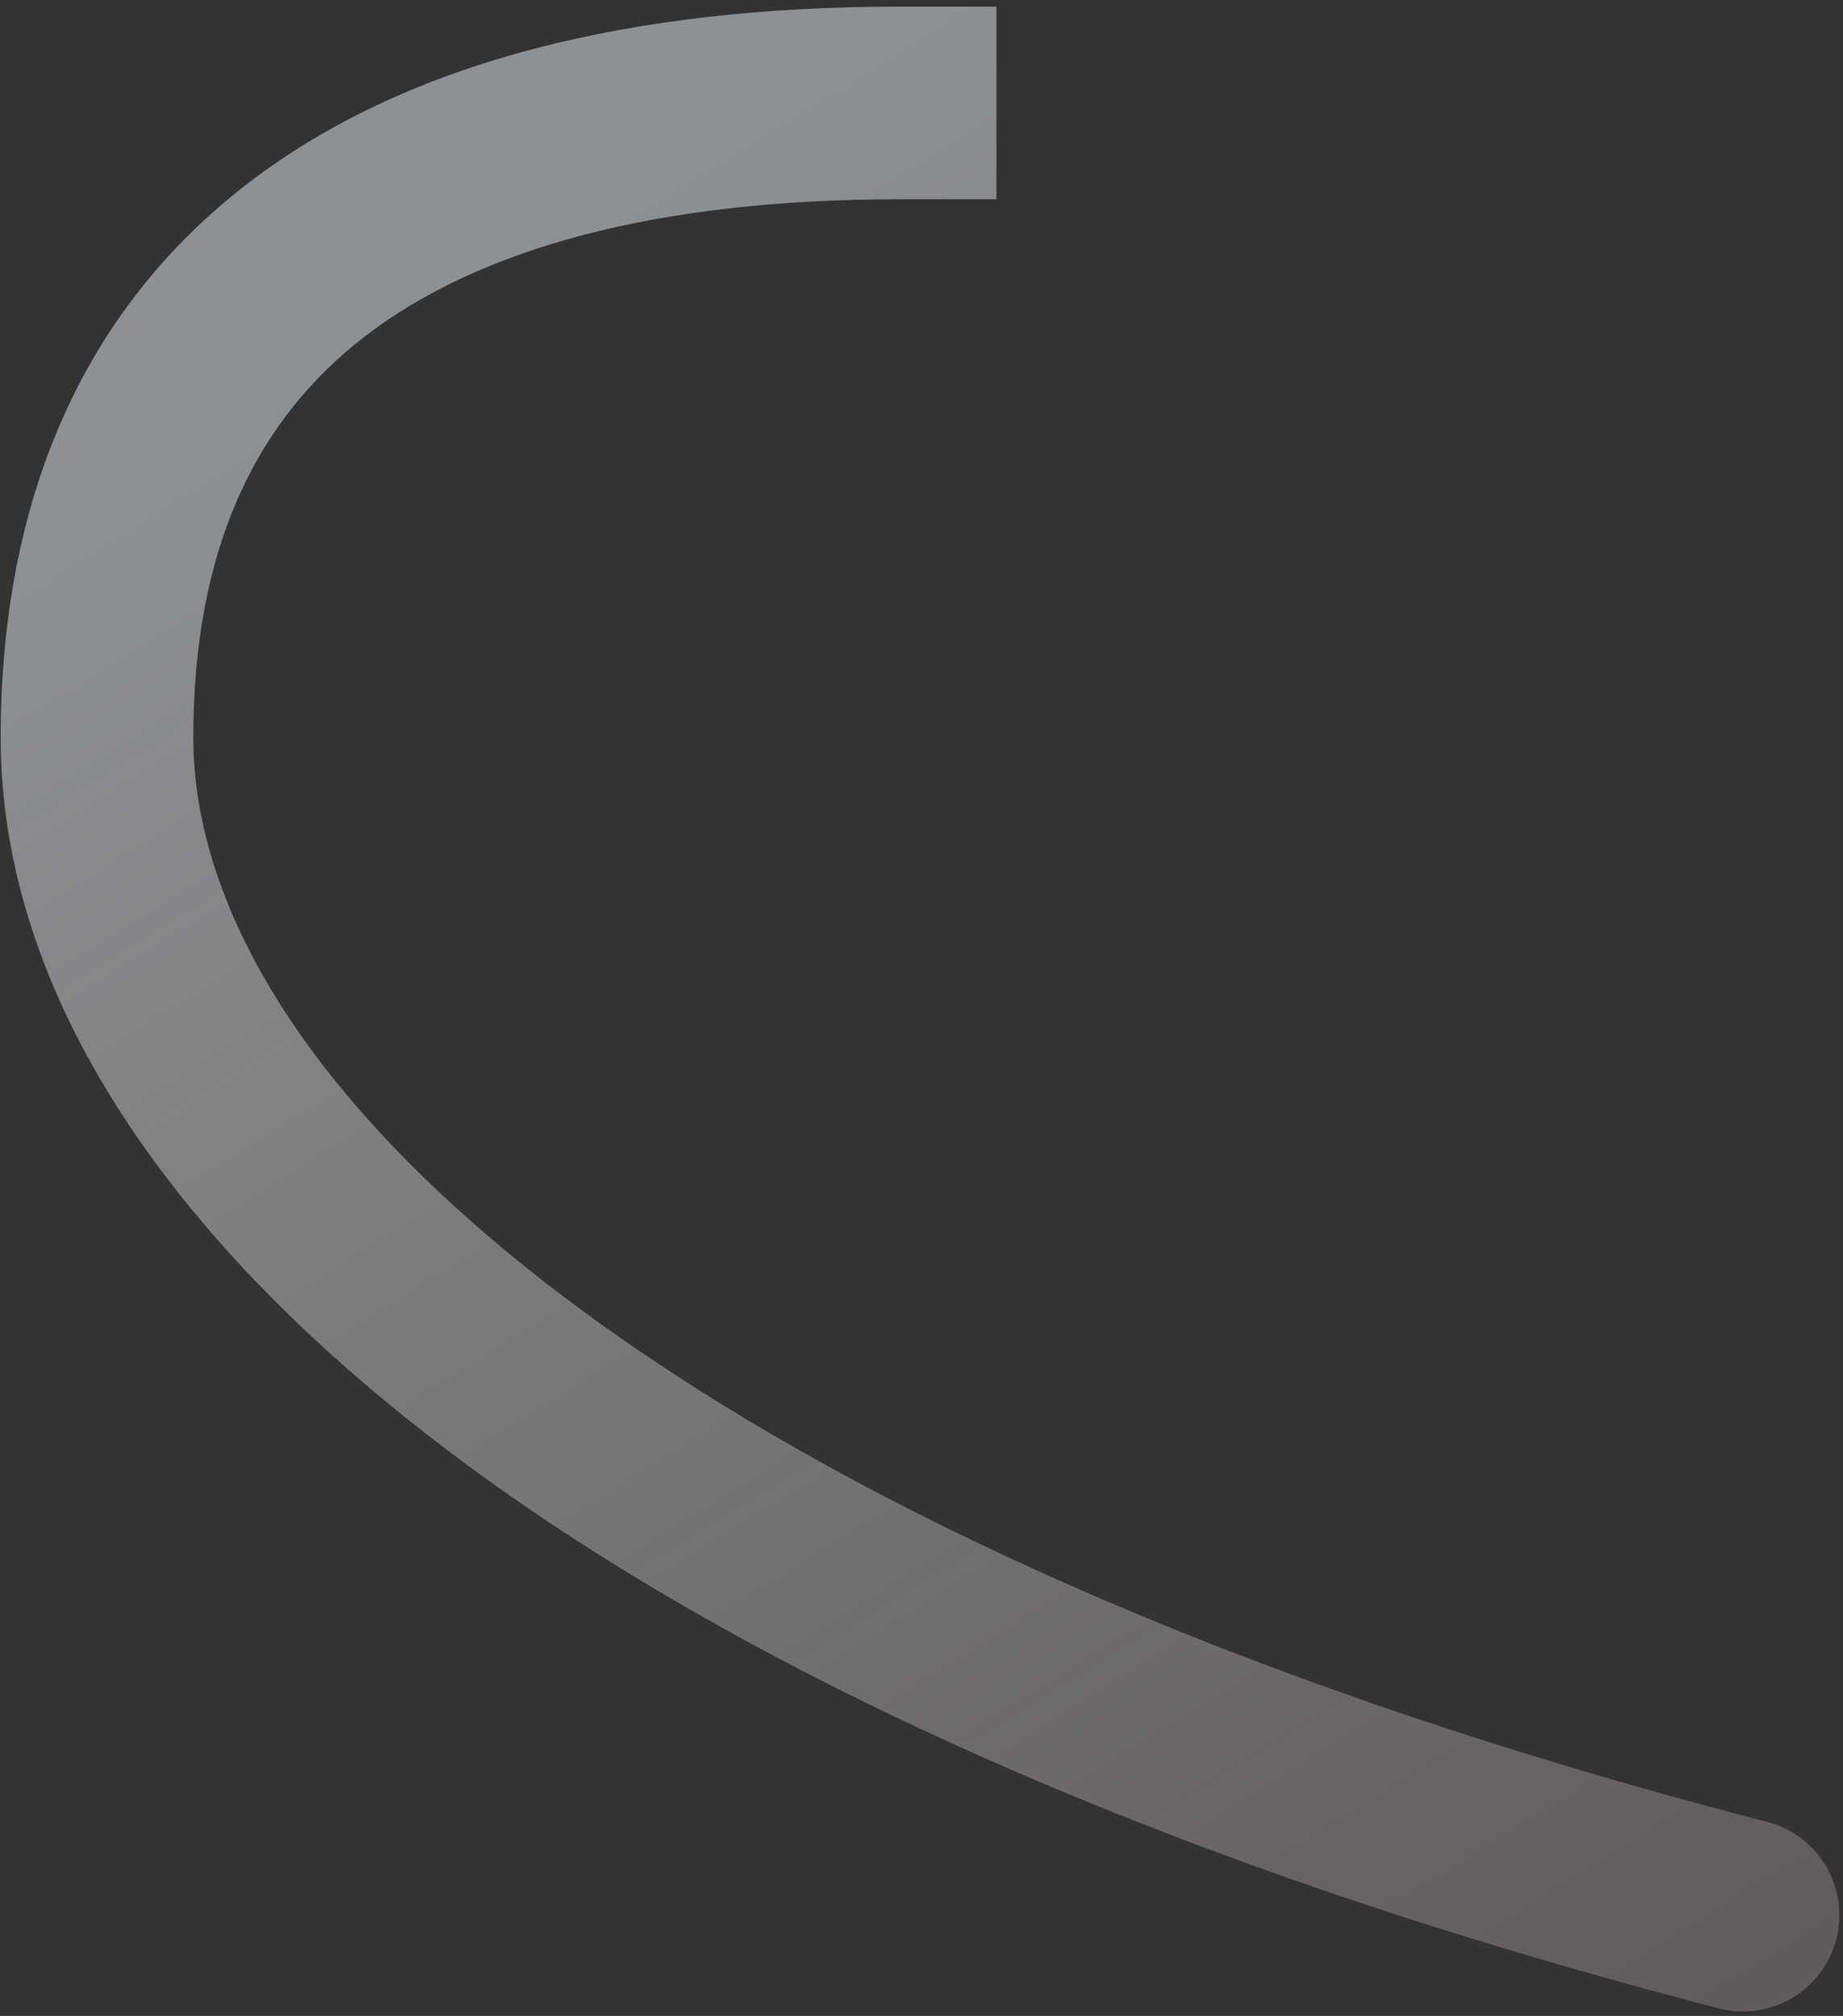<?xml version="1.0" encoding="UTF-8"?> <svg xmlns="http://www.w3.org/2000/svg" width="266" height="291" viewBox="0 0 266 291" fill="none"><rect x="0" y="0" width="266" height="291" fill="#333333" stroke="none"/> <path d="M129.913 0.958H143.813V28.759H129.913V0.958ZM255.048 262.981C262.481 264.901 266.951 272.483 265.031 279.916C263.112 287.349 255.53 291.819 248.097 289.899L255.048 262.981ZM129.913 28.759C94.571 28.759 69.116 35.931 52.769 48.474C37.065 60.525 27.901 78.977 27.901 106.475H0.1C0.1 72.053 12.026 44.696 35.845 26.419C59.021 8.634 91.522 0.958 129.913 0.958V28.759ZM27.901 106.475C27.901 131.002 44.617 159.919 83.234 188.58C121.467 216.958 179.044 243.355 255.048 262.981L248.097 289.899C169.868 269.698 108.658 242.073 66.665 210.904C25.052 180.02 0.1 143.868 0.1 106.475H27.901Z" fill="url(#paint0_linear_744_3318)"></path> <defs> <linearGradient id="paint0_linear_744_3318" x1="103.722" y1="14.858" x2="266.105" y2="276.44" gradientUnits="userSpaceOnUse"> <stop stop-color="#E5ECF2" stop-opacity="0.51"></stop> <stop offset="1" stop-color="#EAD9D9" stop-opacity="0.25"></stop> </linearGradient> </defs> </svg> 